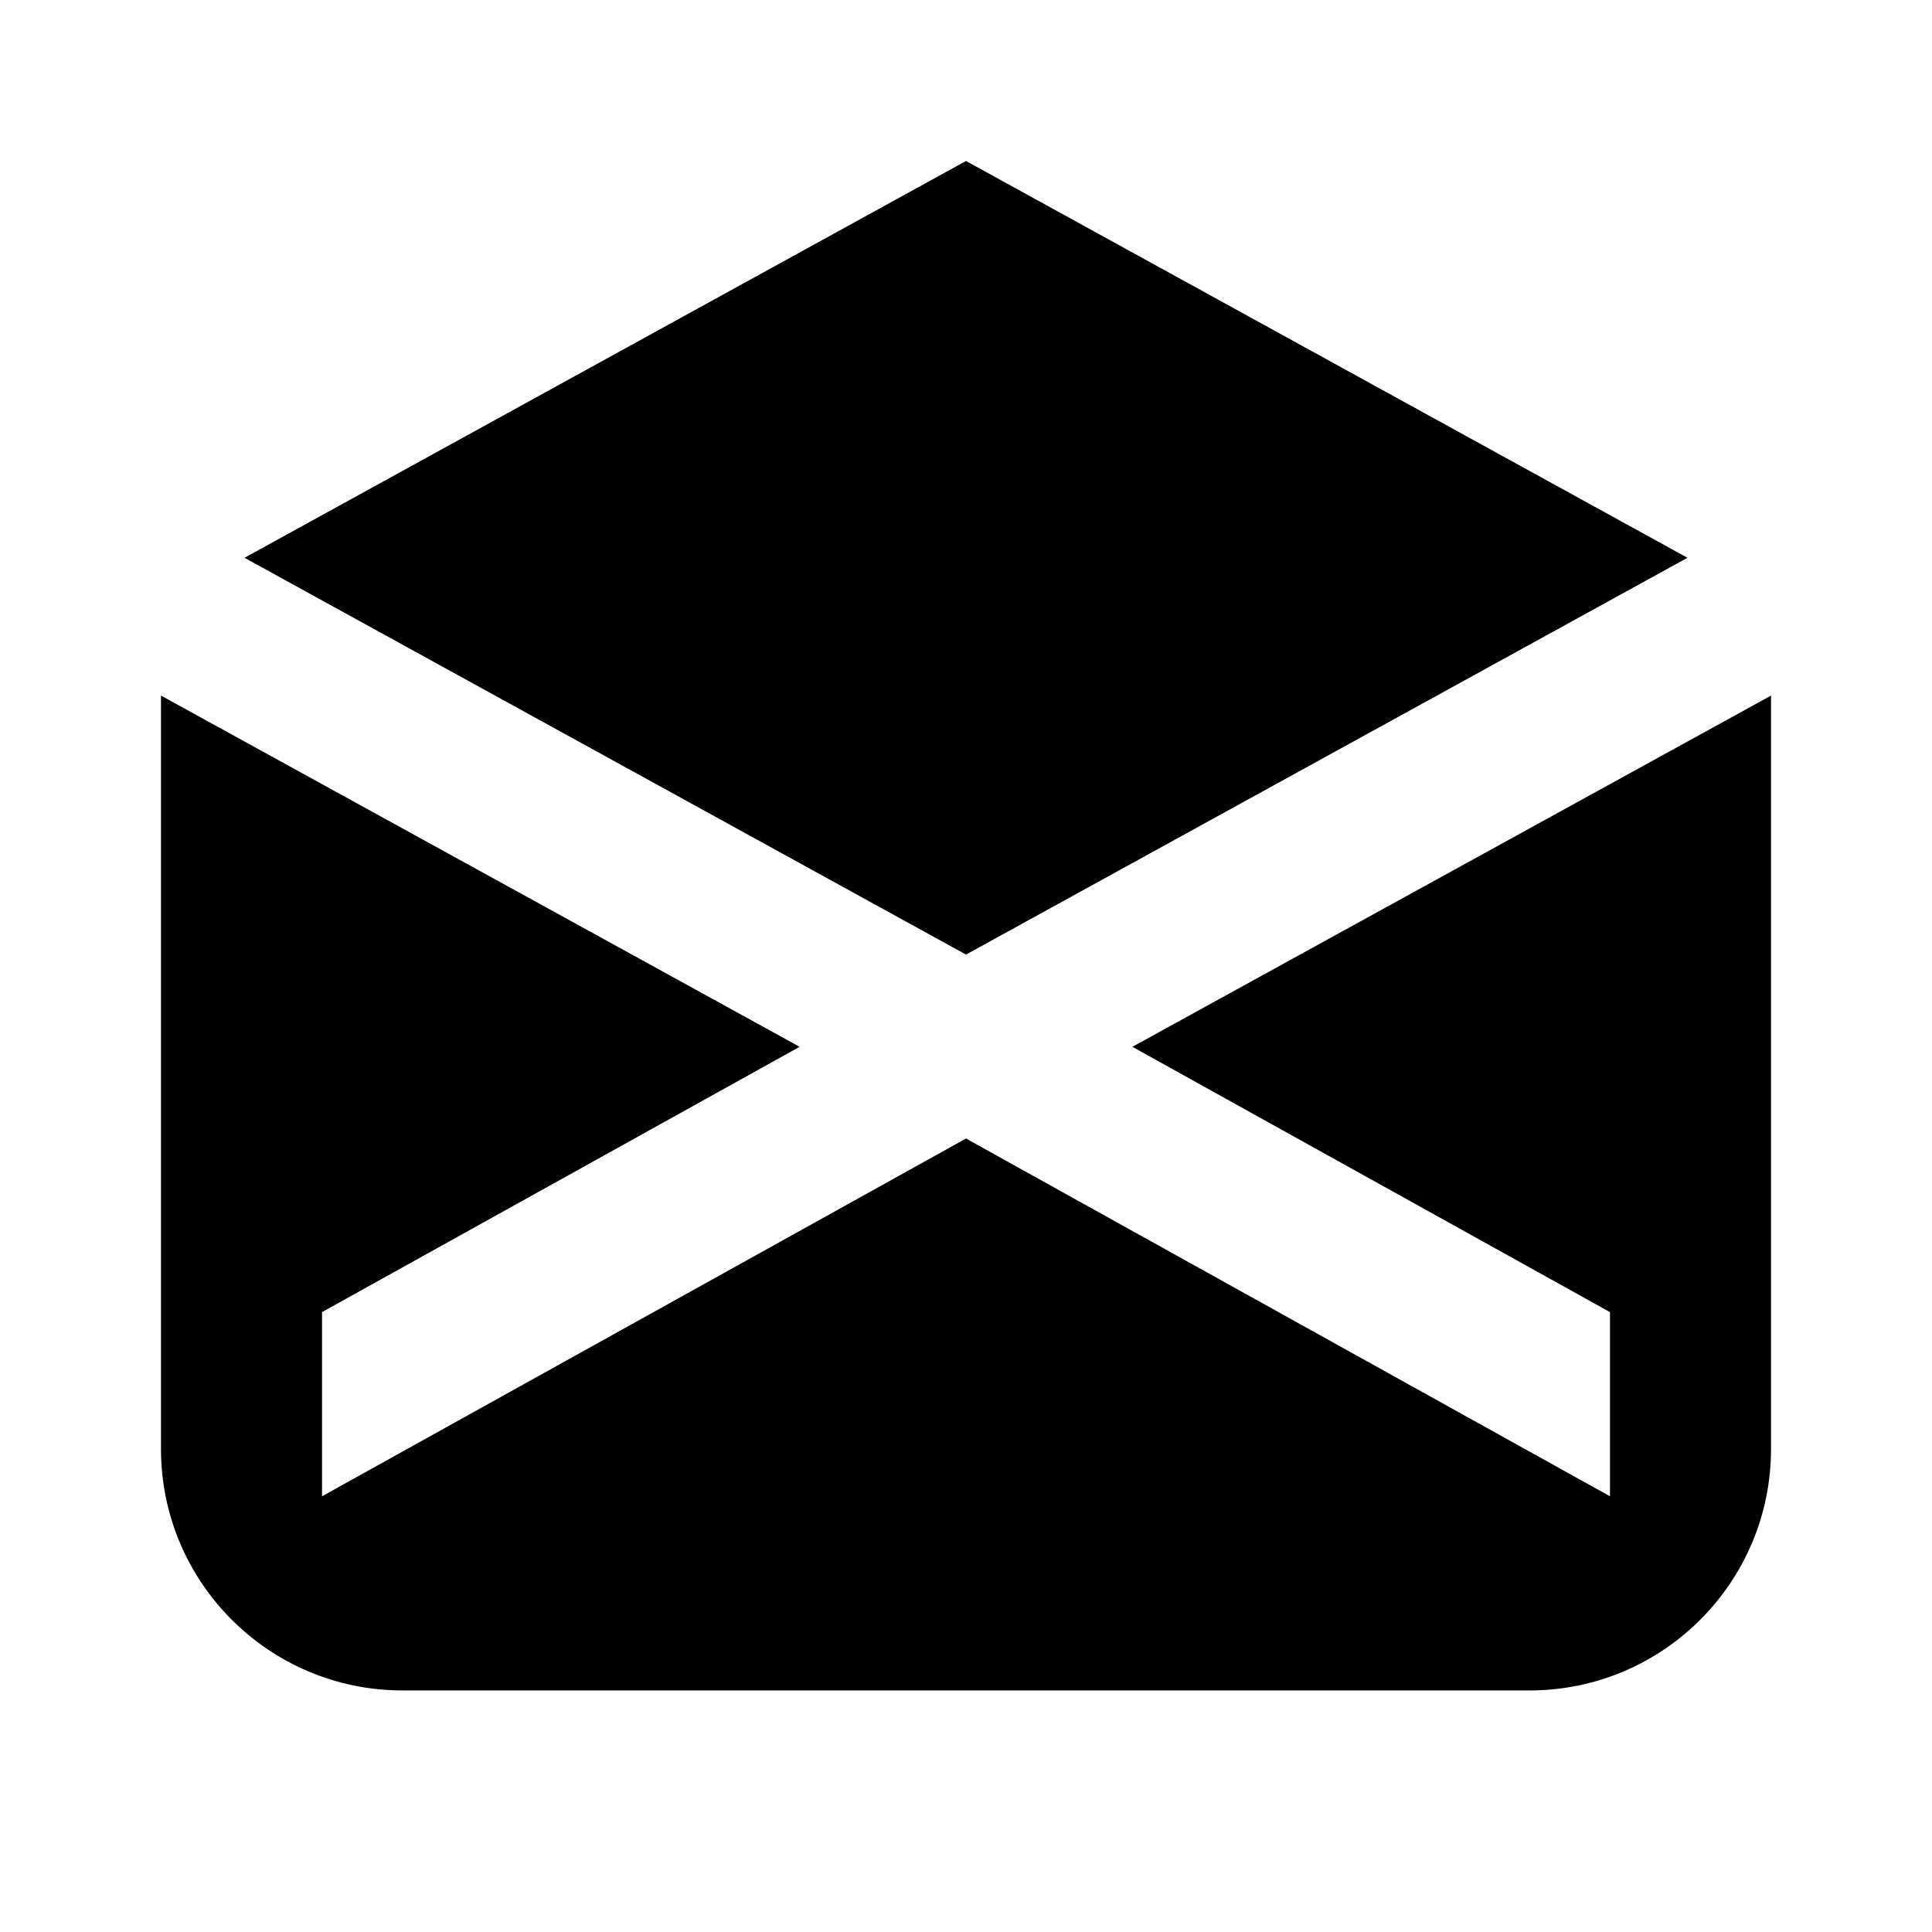 <?xml version="1.0" encoding="UTF-8"?> <svg xmlns="http://www.w3.org/2000/svg" width="34" height="34" viewBox="0 0 34 34" fill="none"><path fill-rule="evenodd" clip-rule="evenodd" d="M4.303 9.816L17 16.799L29.697 9.816L17 2.833L4.303 9.816ZM31.167 12.241L19.928 18.422L28.333 23.091V26.332L17 20.036L5.667 26.332V23.091L14.072 18.422L2.833 12.241V25.499C2.833 27.846 4.736 29.749 7.083 29.749H26.917C29.264 29.749 31.167 27.846 31.167 25.499V12.241Z" fill="black"></path></svg> 